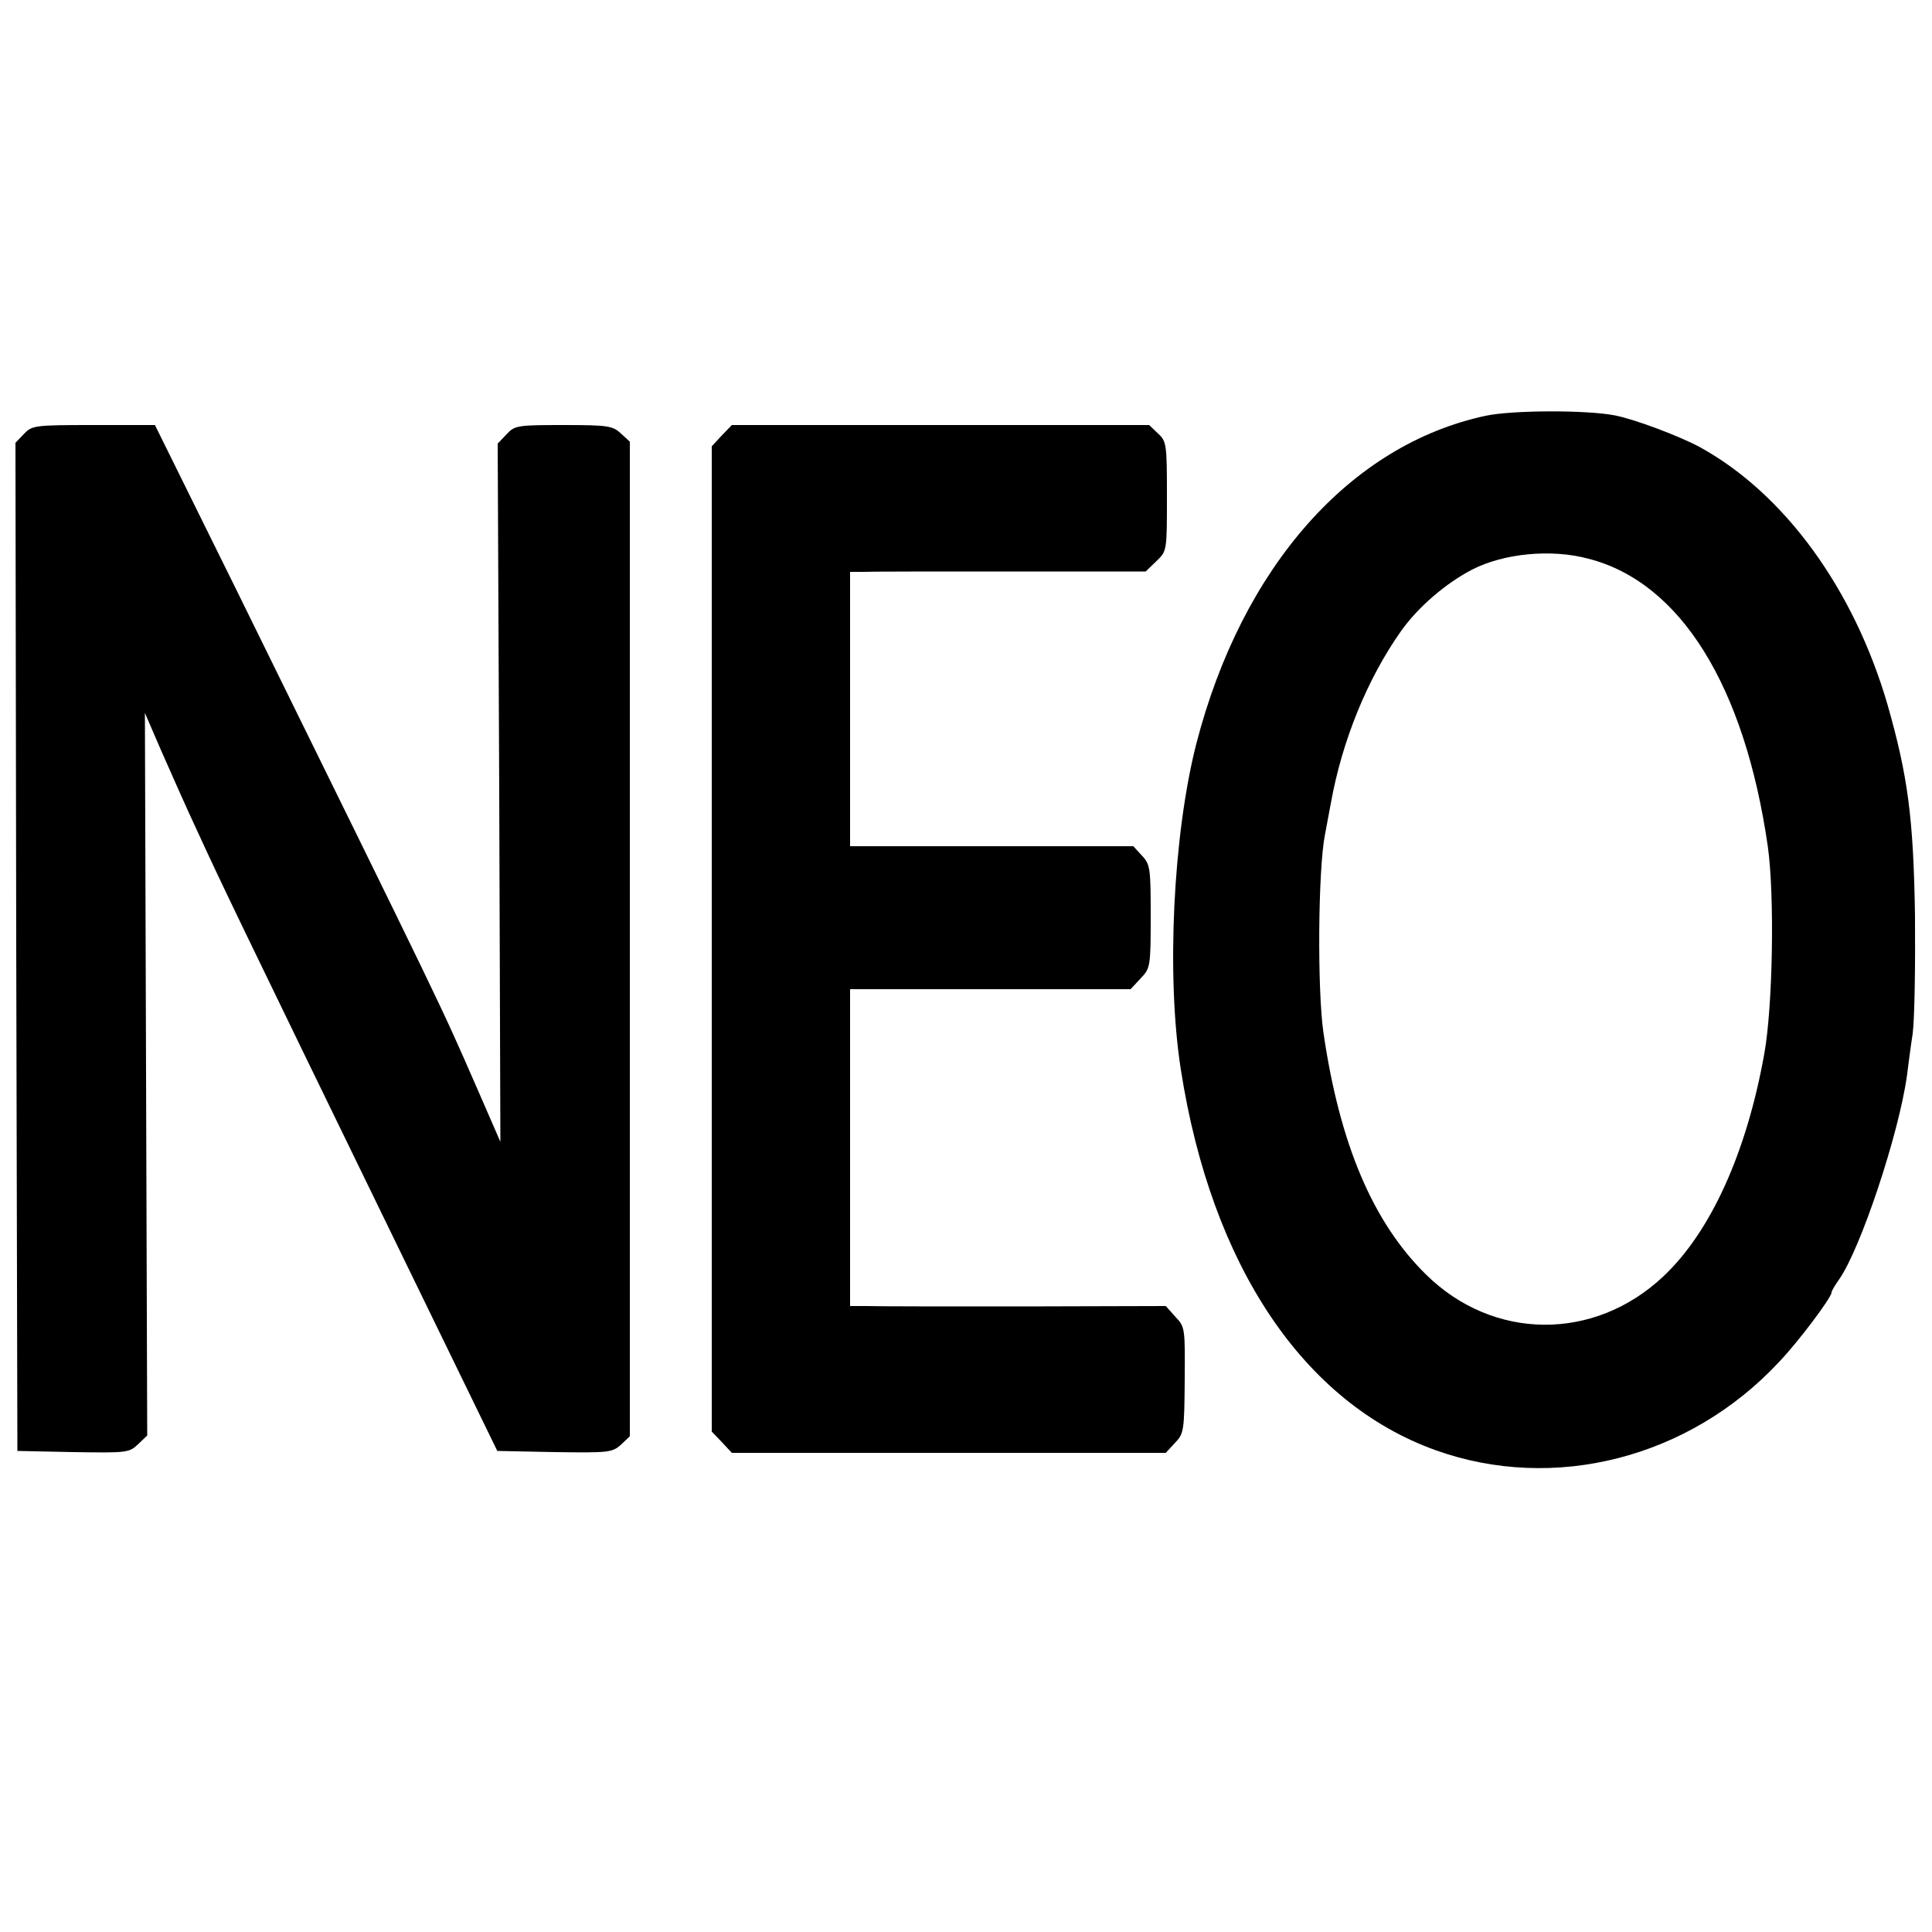 <?xml version="1.0" standalone="no"?>
<!DOCTYPE svg PUBLIC "-//W3C//DTD SVG 20010904//EN"
 "http://www.w3.org/TR/2001/REC-SVG-20010904/DTD/svg10.dtd">
<svg version="1.0" xmlns="http://www.w3.org/2000/svg"
 width="500pt" height="500pt" viewBox="0 0 500 500"
 preserveAspectRatio="xMidYMid meet">
<g transform="translate(0,500) scale(0.1,-0.1)"
fill="#000000" stroke="none">
<path d="M3845 3924 c-351 -75 -631 -392 -749 -849 -60 -235 -78 -601 -40
-843 79 -507 317 -862 659 -985 307 -110 656 -21 888 227 50 52 137 168 137
181 0 4 9 19 19 33 56 79 155 377 176 527 3 22 9 72 15 110 5 39 7 176 6 305
-4 252 -18 360 -71 546 -87 299 -266 546 -486 667 -52 28 -168 72 -220 82 -71
14 -263 14 -334 -1z m266 -370 c238 -61 404 -329 464 -744 18 -127 13 -415 -9
-537 -46 -257 -139 -461 -261 -576 -179 -169 -441 -167 -615 5 -137 135 -223
337 -265 626 -16 110 -14 421 4 512 6 30 12 66 15 80 29 163 95 324 182 447
44 62 115 123 184 159 82 42 205 54 301 28z"/>
<path d="M62 3877 l-22 -23 2 -1305 3 -1304 144 -3 c138 -2 145 -2 168 20 l24
23 -3 935 -3 935 41 -95 c23 -52 66 -150 97 -216 56 -122 92 -198 533 -1104
l241 -495 148 -3 c141 -2 149 -1 172 19 l23 22 0 1287 0 1287 -23 21 c-21 20
-34 22 -148 22 -120 0 -127 -1 -148 -24 l-23 -24 4 -904 3 -903 -61 140 c-97
222 -81 188 -622 1288 l-211 427 -159 0 c-153 0 -159 -1 -180 -23z"/>
<path d="M1868 3873 l-26 -28 0 -1275 0 -1275 26 -27 26 -28 561 0 562 0 24
26 c23 24 24 32 25 162 1 134 1 138 -24 164 l-25 28 -366 -1 c-201 0 -385 0
-408 1 l-43 0 0 410 0 410 363 0 363 0 26 28 c25 26 26 31 26 160 0 124 -1
135 -23 158 l-22 24 -367 0 -366 0 0 355 0 355 33 0 c17 1 190 1 382 1 l350 0
28 27 c27 26 27 26 27 167 0 135 -1 143 -23 163 l-23 22 -540 0 -540 0 -26
-27z"/>
</g>
</svg>
